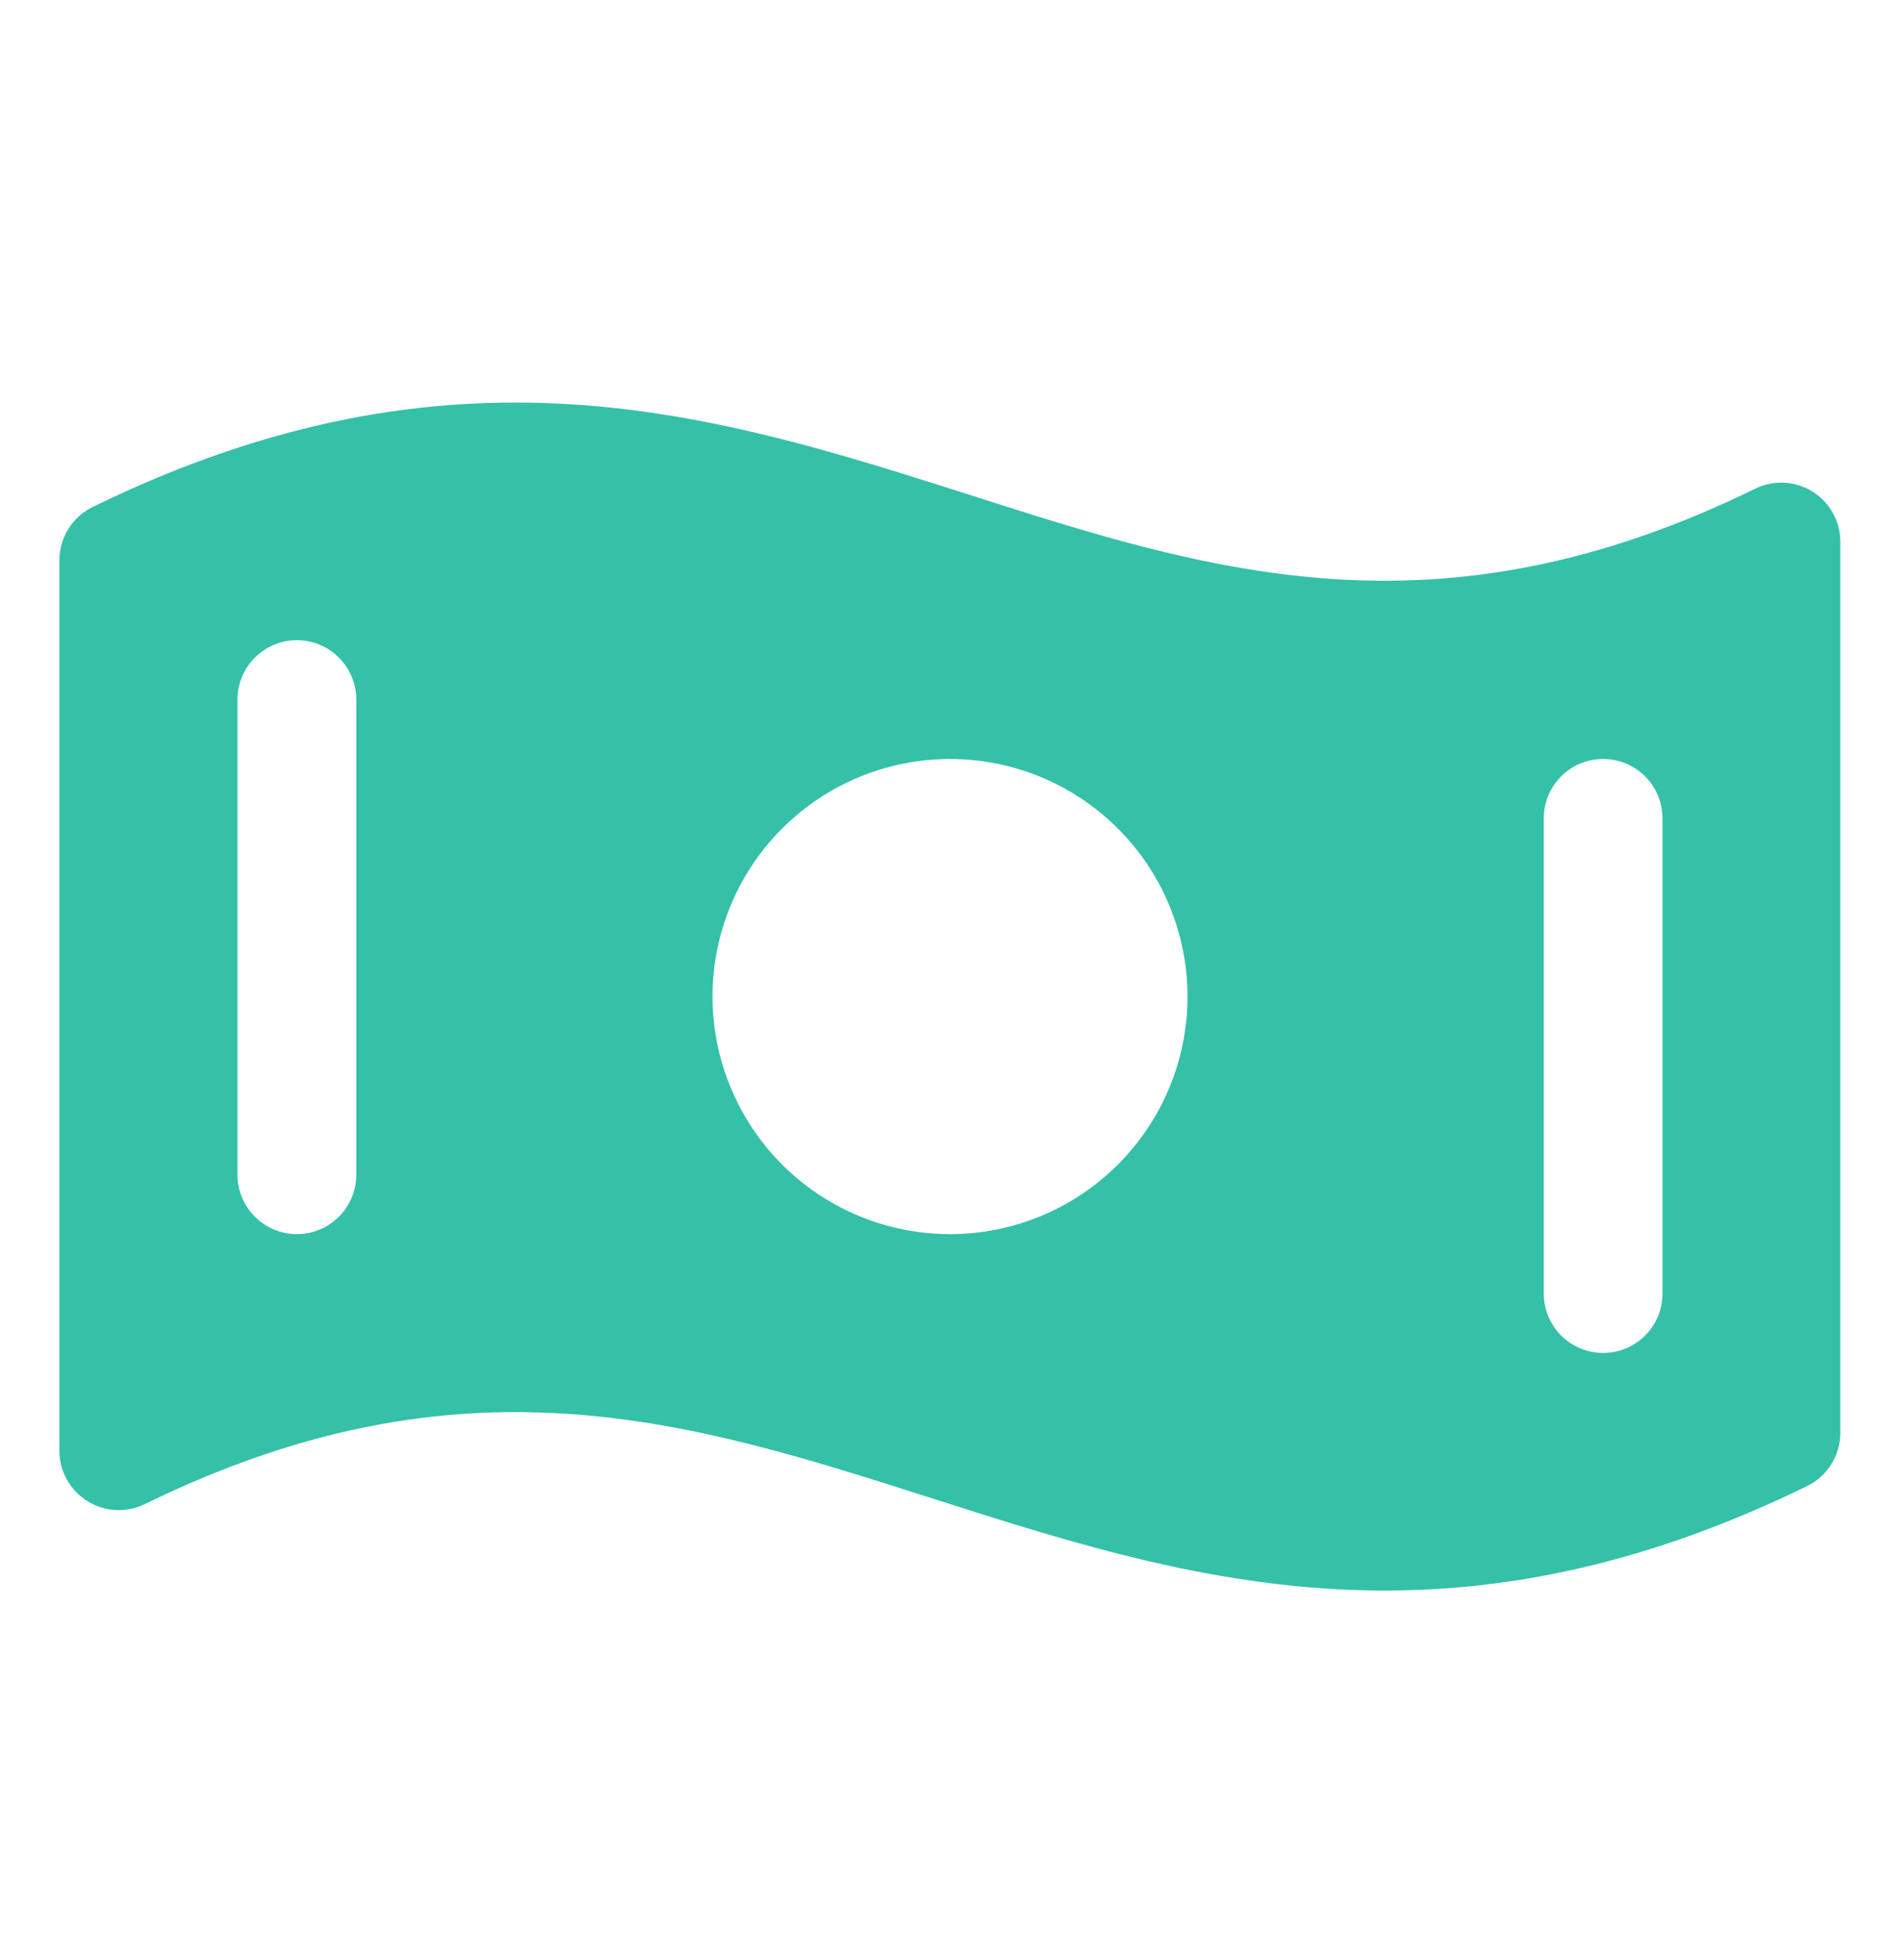 <svg width="32" height="33" viewBox="0 0 32 33" fill="none" xmlns="http://www.w3.org/2000/svg">
<g clip-path="url(#clip0_1790_27698)">
<path d="M30.53 8.278C30.386 8.188 30.222 8.136 30.052 8.127C29.883 8.119 29.714 8.153 29.561 8.228C24.195 10.853 20.363 9.623 16.311 8.325C12.05 6.969 7.65 5.563 1.561 8.535C1.393 8.617 1.251 8.745 1.152 8.904C1.053 9.062 1 9.246 1 9.433V24.424C1 24.594 1.043 24.761 1.125 24.909C1.208 25.057 1.326 25.182 1.47 25.272C1.614 25.362 1.779 25.414 1.948 25.423C2.117 25.432 2.286 25.397 2.439 25.323C7.805 22.698 11.637 23.928 15.695 25.225C18.1 25.994 20.55 26.778 23.32 26.778C25.456 26.778 27.786 26.313 30.434 25.02C30.602 24.938 30.744 24.811 30.843 24.652C30.942 24.493 30.995 24.31 30.995 24.123V9.132C30.997 8.961 30.955 8.794 30.873 8.644C30.792 8.495 30.674 8.369 30.53 8.278ZM6 19.778C6 20.043 5.895 20.297 5.707 20.485C5.52 20.672 5.265 20.778 5 20.778C4.735 20.778 4.48 20.672 4.293 20.485C4.105 20.297 4 20.043 4 19.778V11.778C4 11.513 4.105 11.258 4.293 11.071C4.48 10.883 4.735 10.778 5 10.778C5.265 10.778 5.52 10.883 5.707 11.071C5.895 11.258 6 11.513 6 11.778V19.778ZM16 20.778C15.209 20.778 14.435 20.543 13.778 20.104C13.12 19.664 12.607 19.039 12.305 18.308C12.002 17.578 11.922 16.773 12.077 15.997C12.231 15.222 12.612 14.509 13.172 13.949C13.731 13.39 14.444 13.009 15.22 12.855C15.996 12.7 16.8 12.78 17.531 13.082C18.262 13.385 18.886 13.898 19.326 14.556C19.765 15.213 20 15.987 20 16.778C20 17.839 19.579 18.856 18.828 19.606C18.078 20.356 17.061 20.778 16 20.778ZM28 21.778C28 22.043 27.895 22.297 27.707 22.485C27.52 22.672 27.265 22.778 27 22.778C26.735 22.778 26.48 22.672 26.293 22.485C26.105 22.297 26 22.043 26 21.778V13.778C26 13.513 26.105 13.258 26.293 13.071C26.48 12.883 26.735 12.778 27 12.778C27.265 12.778 27.52 12.883 27.707 13.071C27.895 13.258 28 13.513 28 13.778V21.778Z" fill="#34C1A8"/>
</g>
<defs>
<clipPath id="clip0_1790_27698">
<rect width="32" height="32" fill="white" transform="translate(0 0.778)"/>
</clipPath>
</defs>
</svg>
